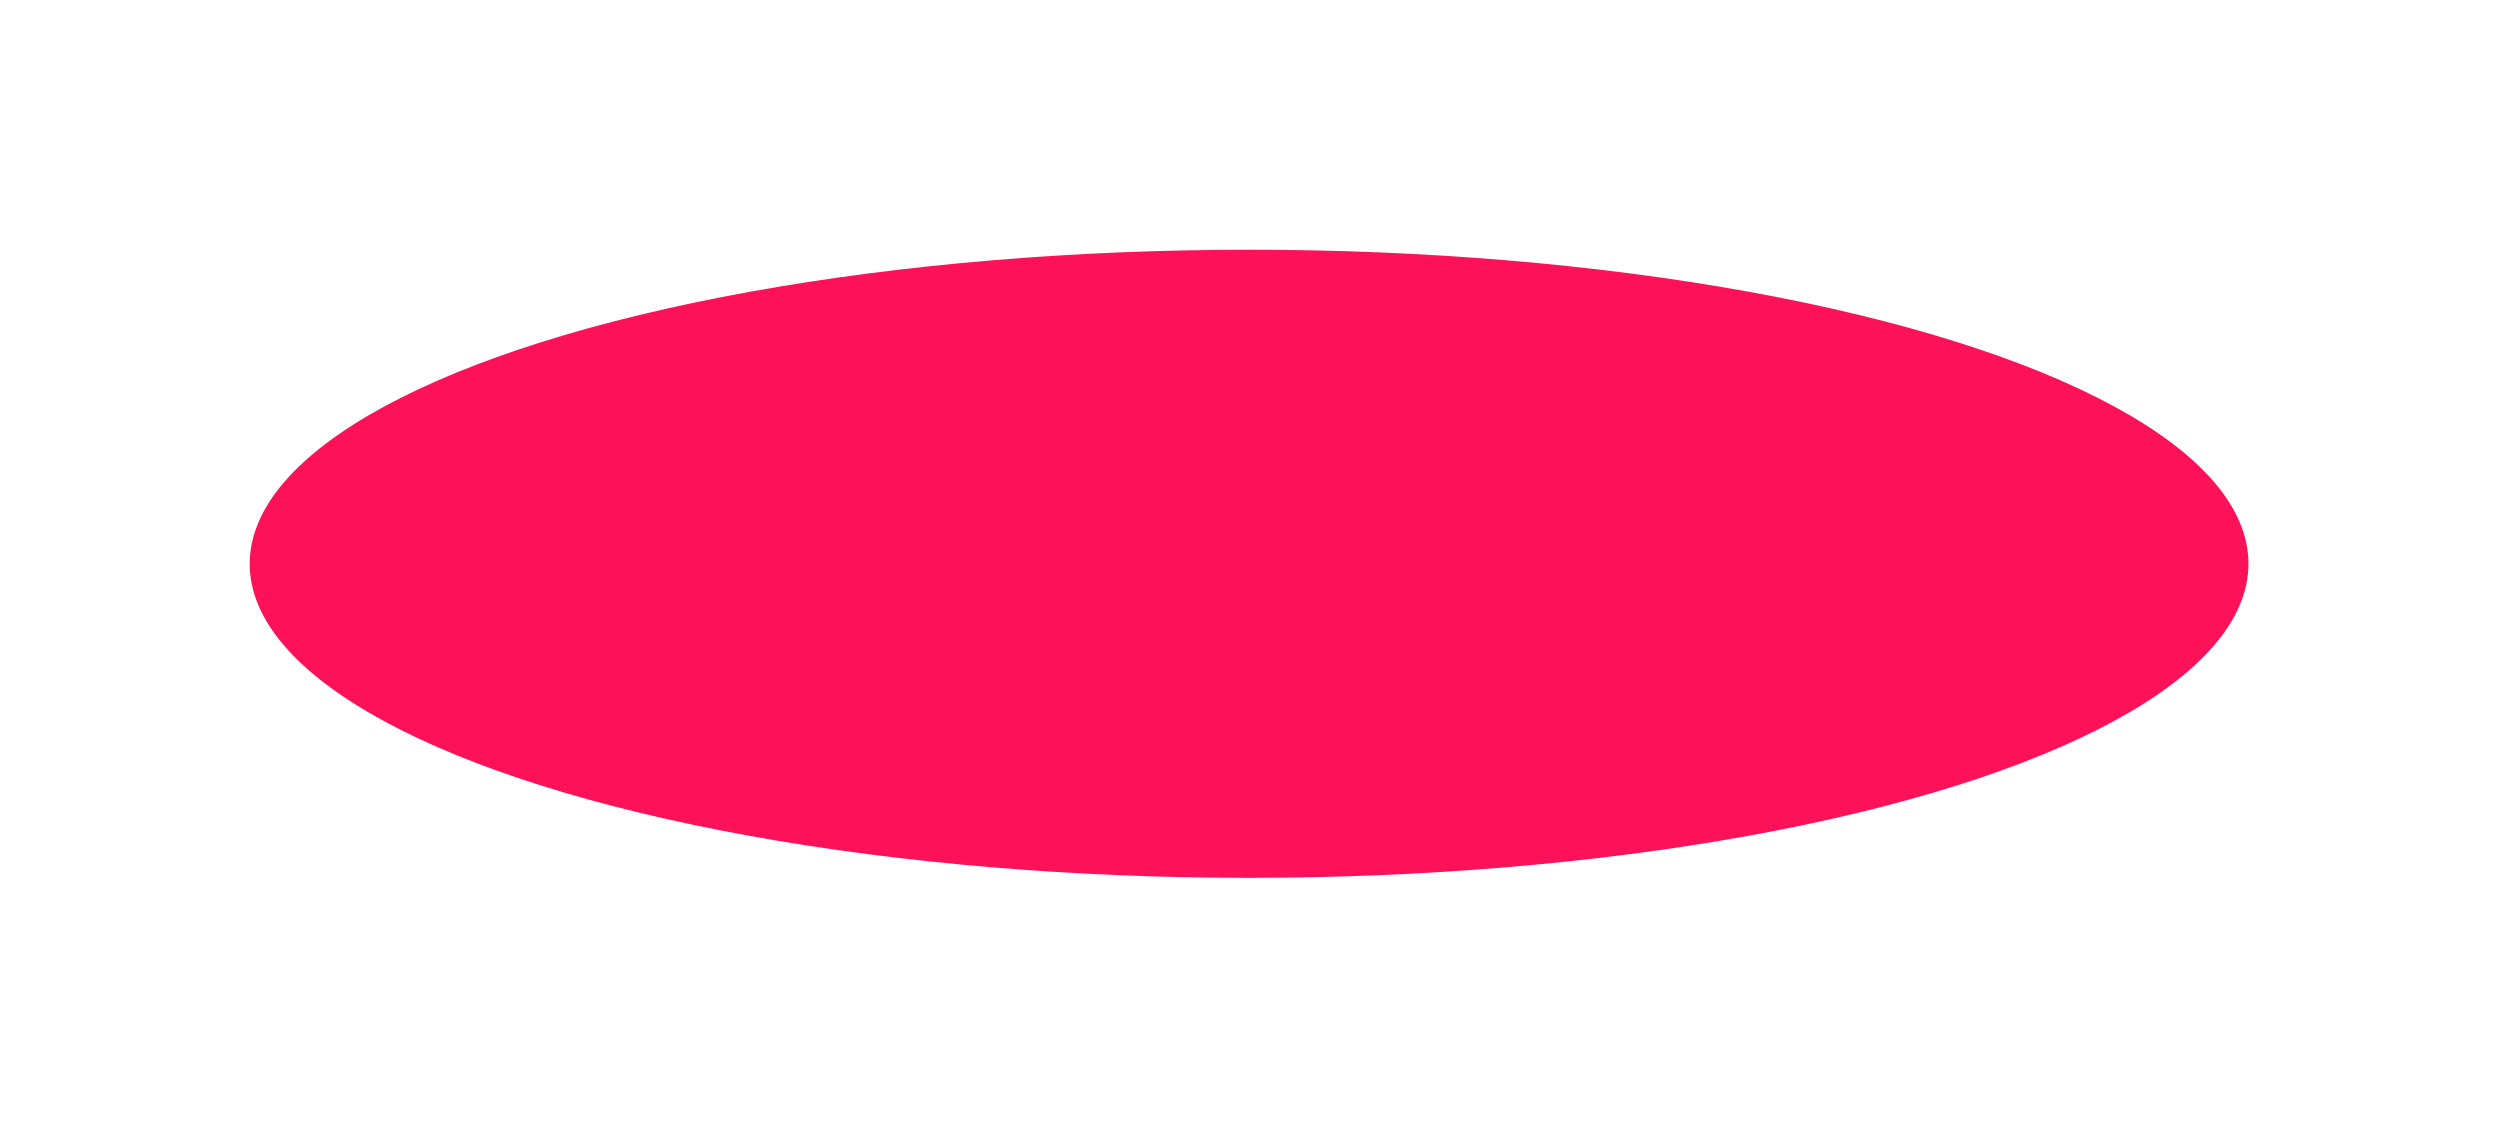 <?xml version="1.0" encoding="UTF-8"?> <svg xmlns="http://www.w3.org/2000/svg" width="1202" height="543" viewBox="0 0 1202 543" fill="none"><g filter="url(#filter0_f_2108_799)"><ellipse cx="480.5" cy="151" rx="480.5" ry="151" transform="matrix(1 0 -0.001 1 120.209 120.074)" fill="#FD1158"></ellipse></g><defs><filter id="filter0_f_2108_799" x="0.133" y="0.074" width="1201" height="542" filterUnits="userSpaceOnUse" color-interpolation-filters="sRGB"><feFlood flood-opacity="0" result="BackgroundImageFix"></feFlood><feBlend mode="normal" in="SourceGraphic" in2="BackgroundImageFix" result="shape"></feBlend><feGaussianBlur stdDeviation="60" result="effect1_foregroundBlur_2108_799"></feGaussianBlur></filter></defs></svg> 